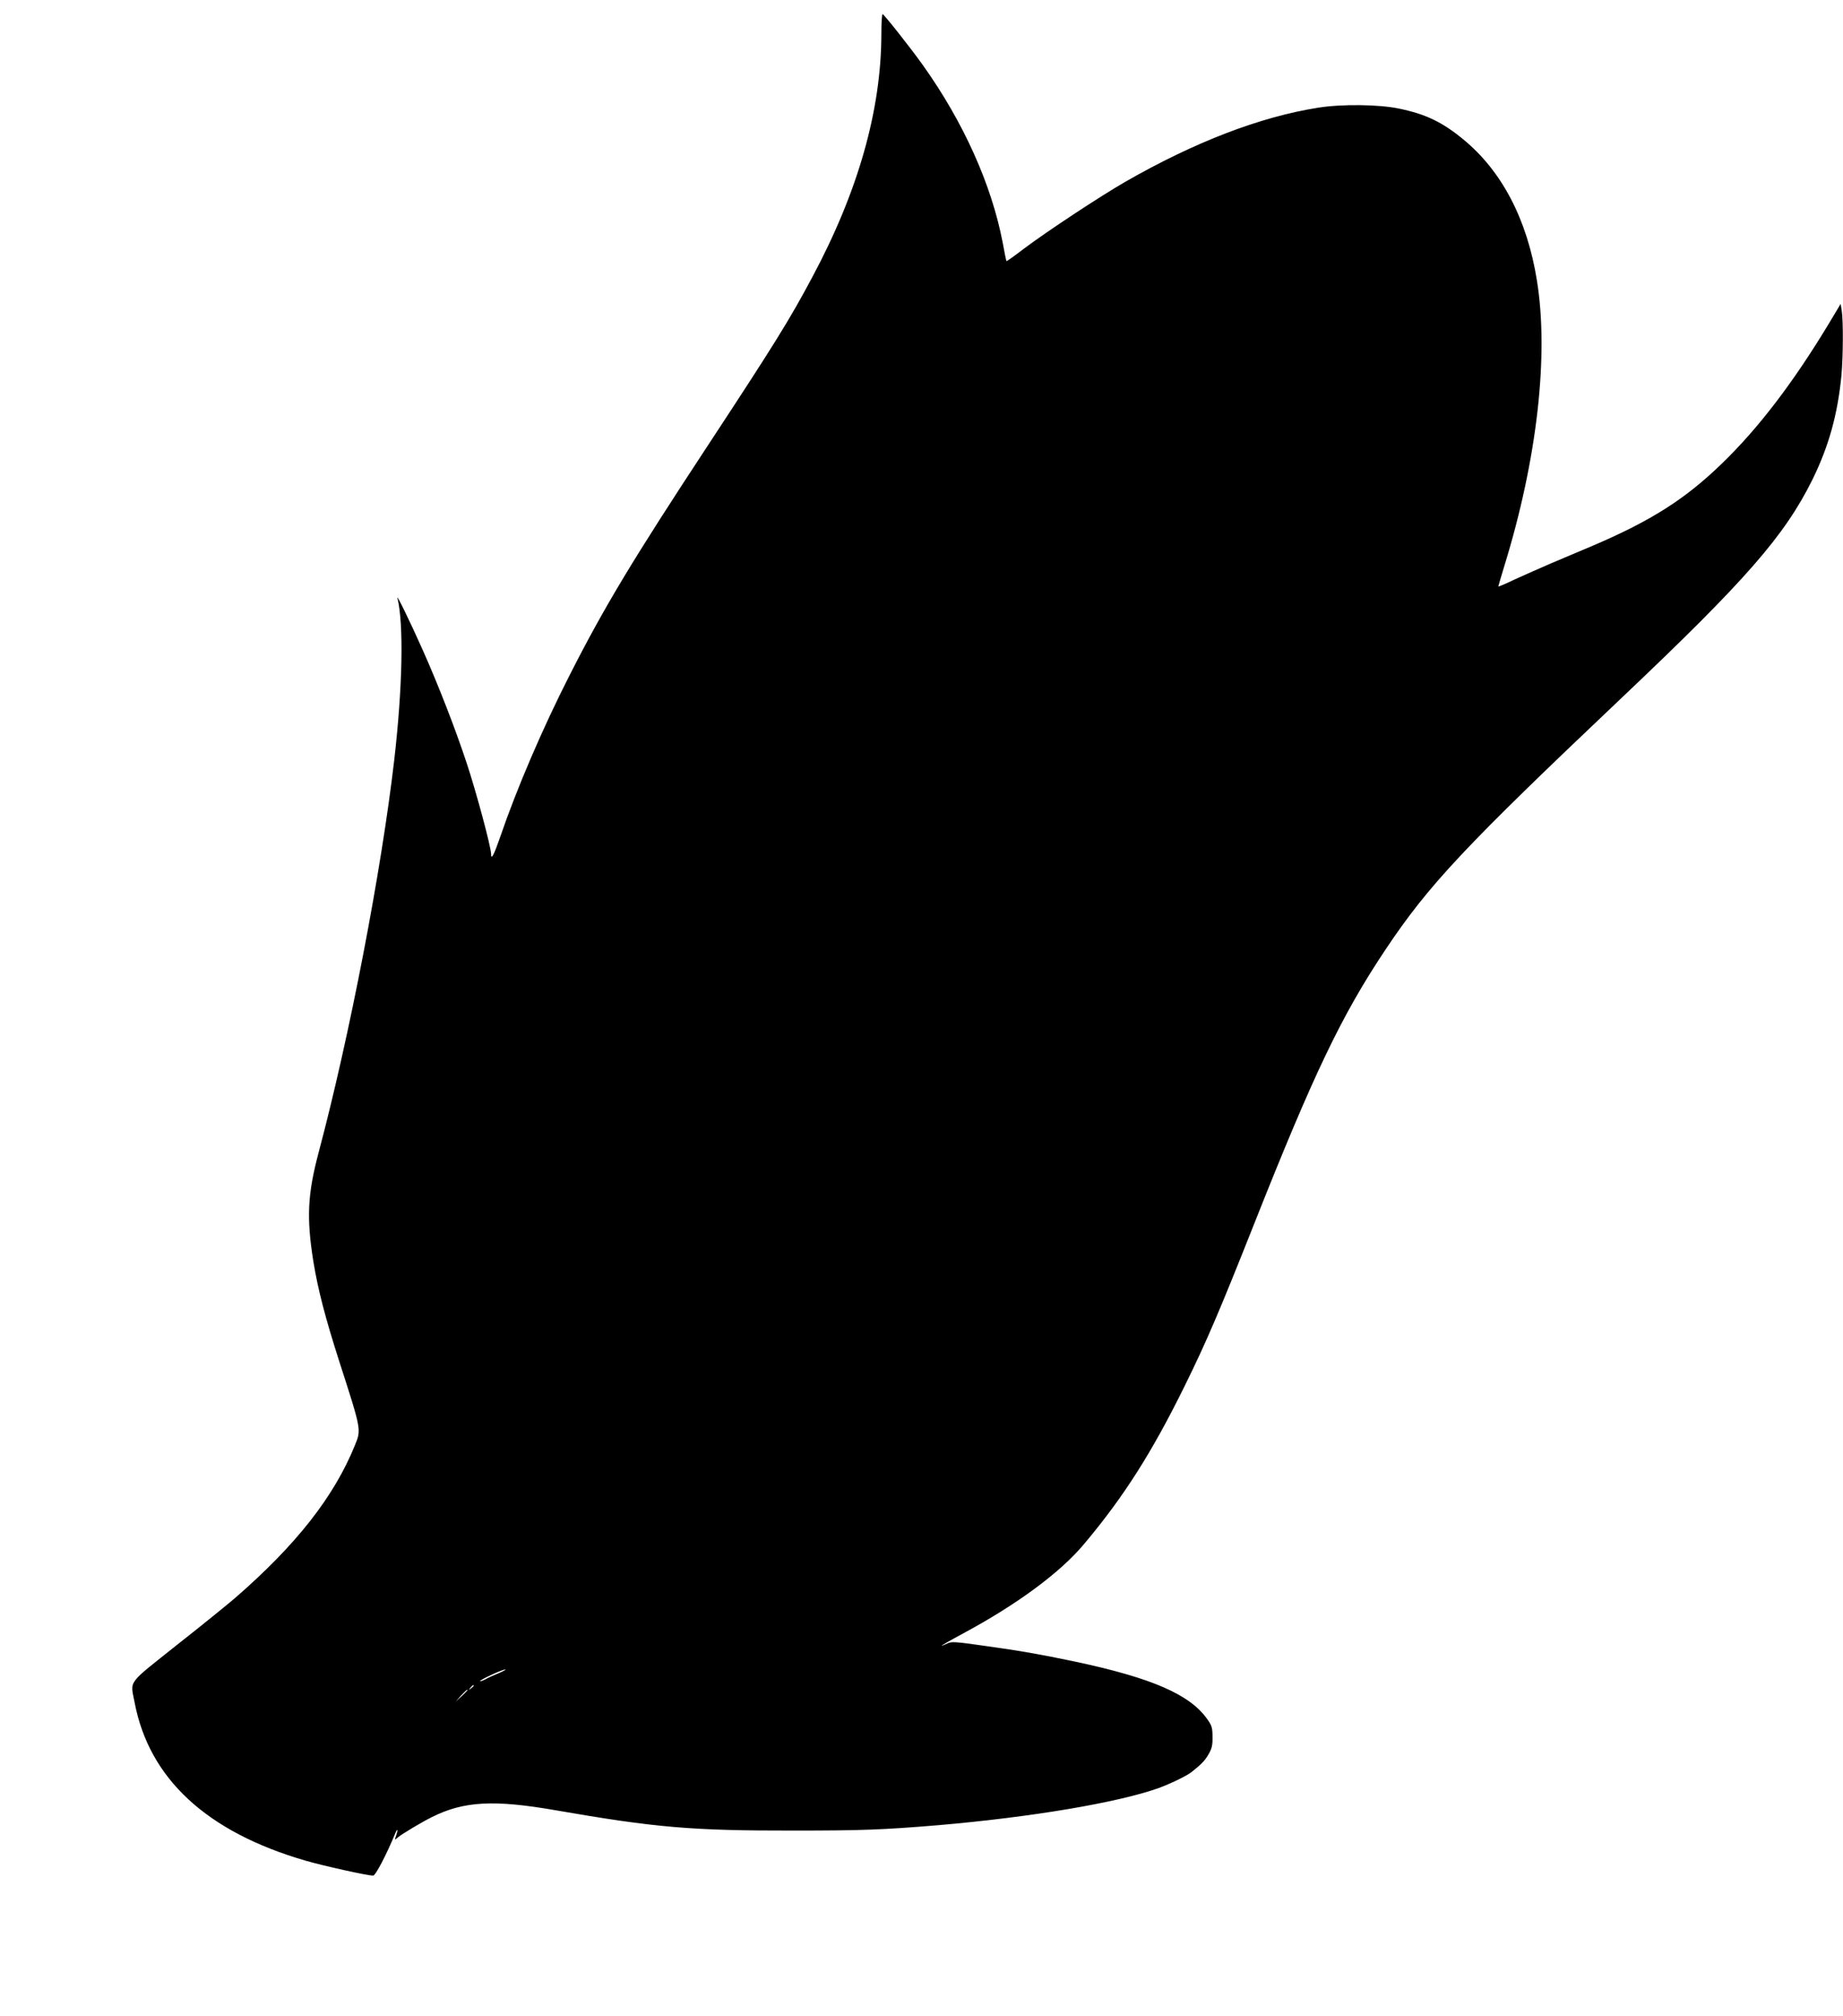 <?xml version="1.0" standalone="no"?>
<!DOCTYPE svg PUBLIC "-//W3C//DTD SVG 20010904//EN"
 "http://www.w3.org/TR/2001/REC-SVG-20010904/DTD/svg10.dtd">
<svg version="1.0" xmlns="http://www.w3.org/2000/svg"
 width="1171pt" height="1280pt" viewBox="0 0 1171 1280"
 preserveAspectRatio="xMidYMid meet">
<g transform="translate(0,1280) scale(0.1,-0.1)"
fill="#000000" stroke="none">
<path d="M5600 12583 c-1 -482 -147 -998 -439 -1543 -146 -274 -243 -429 -661
-1065 -477 -725 -659 -1026 -879 -1459 -174 -341 -338 -724 -442 -1028 -42
-121 -59 -153 -59 -109 0 42 -94 393 -155 576 -71 215 -179 493 -278 715 -81
182 -169 362 -162 333 41 -164 33 -568 -20 -1028 -82 -707 -284 -1756 -481
-2495 -70 -264 -77 -414 -33 -690 29 -179 77 -362 165 -636 142 -440 140 -431
98 -534 -132 -324 -371 -629 -759 -966 -44 -38 -209 -172 -368 -297 -324 -258
-299 -224 -272 -366 92 -485 457 -823 1086 -1006 114 -33 393 -95 430 -95 15
0 84 132 139 265 18 44 21 27 3 -22 -6 -17 -5 -17 13 -2 25 22 156 100 219
131 202 101 394 111 785 43 634 -110 864 -130 1510 -129 442 0 567 5 920 34
592 51 1141 143 1402 236 71 26 178 77 208 101 63 50 84 71 108 112 22 38 27
58 26 111 0 57 -4 72 -31 110 -109 159 -353 265 -843 369 -219 46 -344 68
-574 100 -188 27 -212 28 -237 15 -15 -7 -32 -14 -36 -14 -4 0 57 35 137 78
344 185 619 388 770 570 252 300 431 582 640 1007 136 276 221 475 436 1017
379 956 557 1329 837 1748 276 413 502 653 1502 1600 790 748 1034 1028 1211
1385 104 212 160 414 184 661 11 121 12 346 2 411 l-7 43 -78 -130 c-227 -375
-447 -662 -678 -885 -232 -225 -451 -363 -816 -519 -73 -31 -192 -81 -265
-112 -72 -31 -178 -78 -235 -104 -56 -27 -103 -47 -103 -44 0 3 18 64 40 136
207 673 282 1334 205 1808 -62 387 -223 695 -469 896 -134 110 -239 160 -410
195 -127 26 -362 29 -511 5 -368 -58 -783 -217 -1226 -471 -163 -94 -495 -313
-643 -424 -59 -45 -109 -81 -111 -79 -2 2 -13 54 -24 117 -71 369 -249 765
-507 1127 -83 116 -247 323 -256 324 -5 0 -8 -57 -8 -127z m-2430 -10407 c-30
-12 -70 -30 -87 -40 -18 -9 -33 -14 -33 -11 0 9 142 74 160 74 8 0 -10 -10
-40 -23z m-160 -80 c0 -2 -8 -10 -17 -17 -16 -13 -17 -12 -4 4 13 16 21 21 21
13z m-40 -29 c0 -2 -17 -19 -37 -38 l-38 -34 34 38 c33 34 41 42 41 34z"/>
</g>
</svg>
